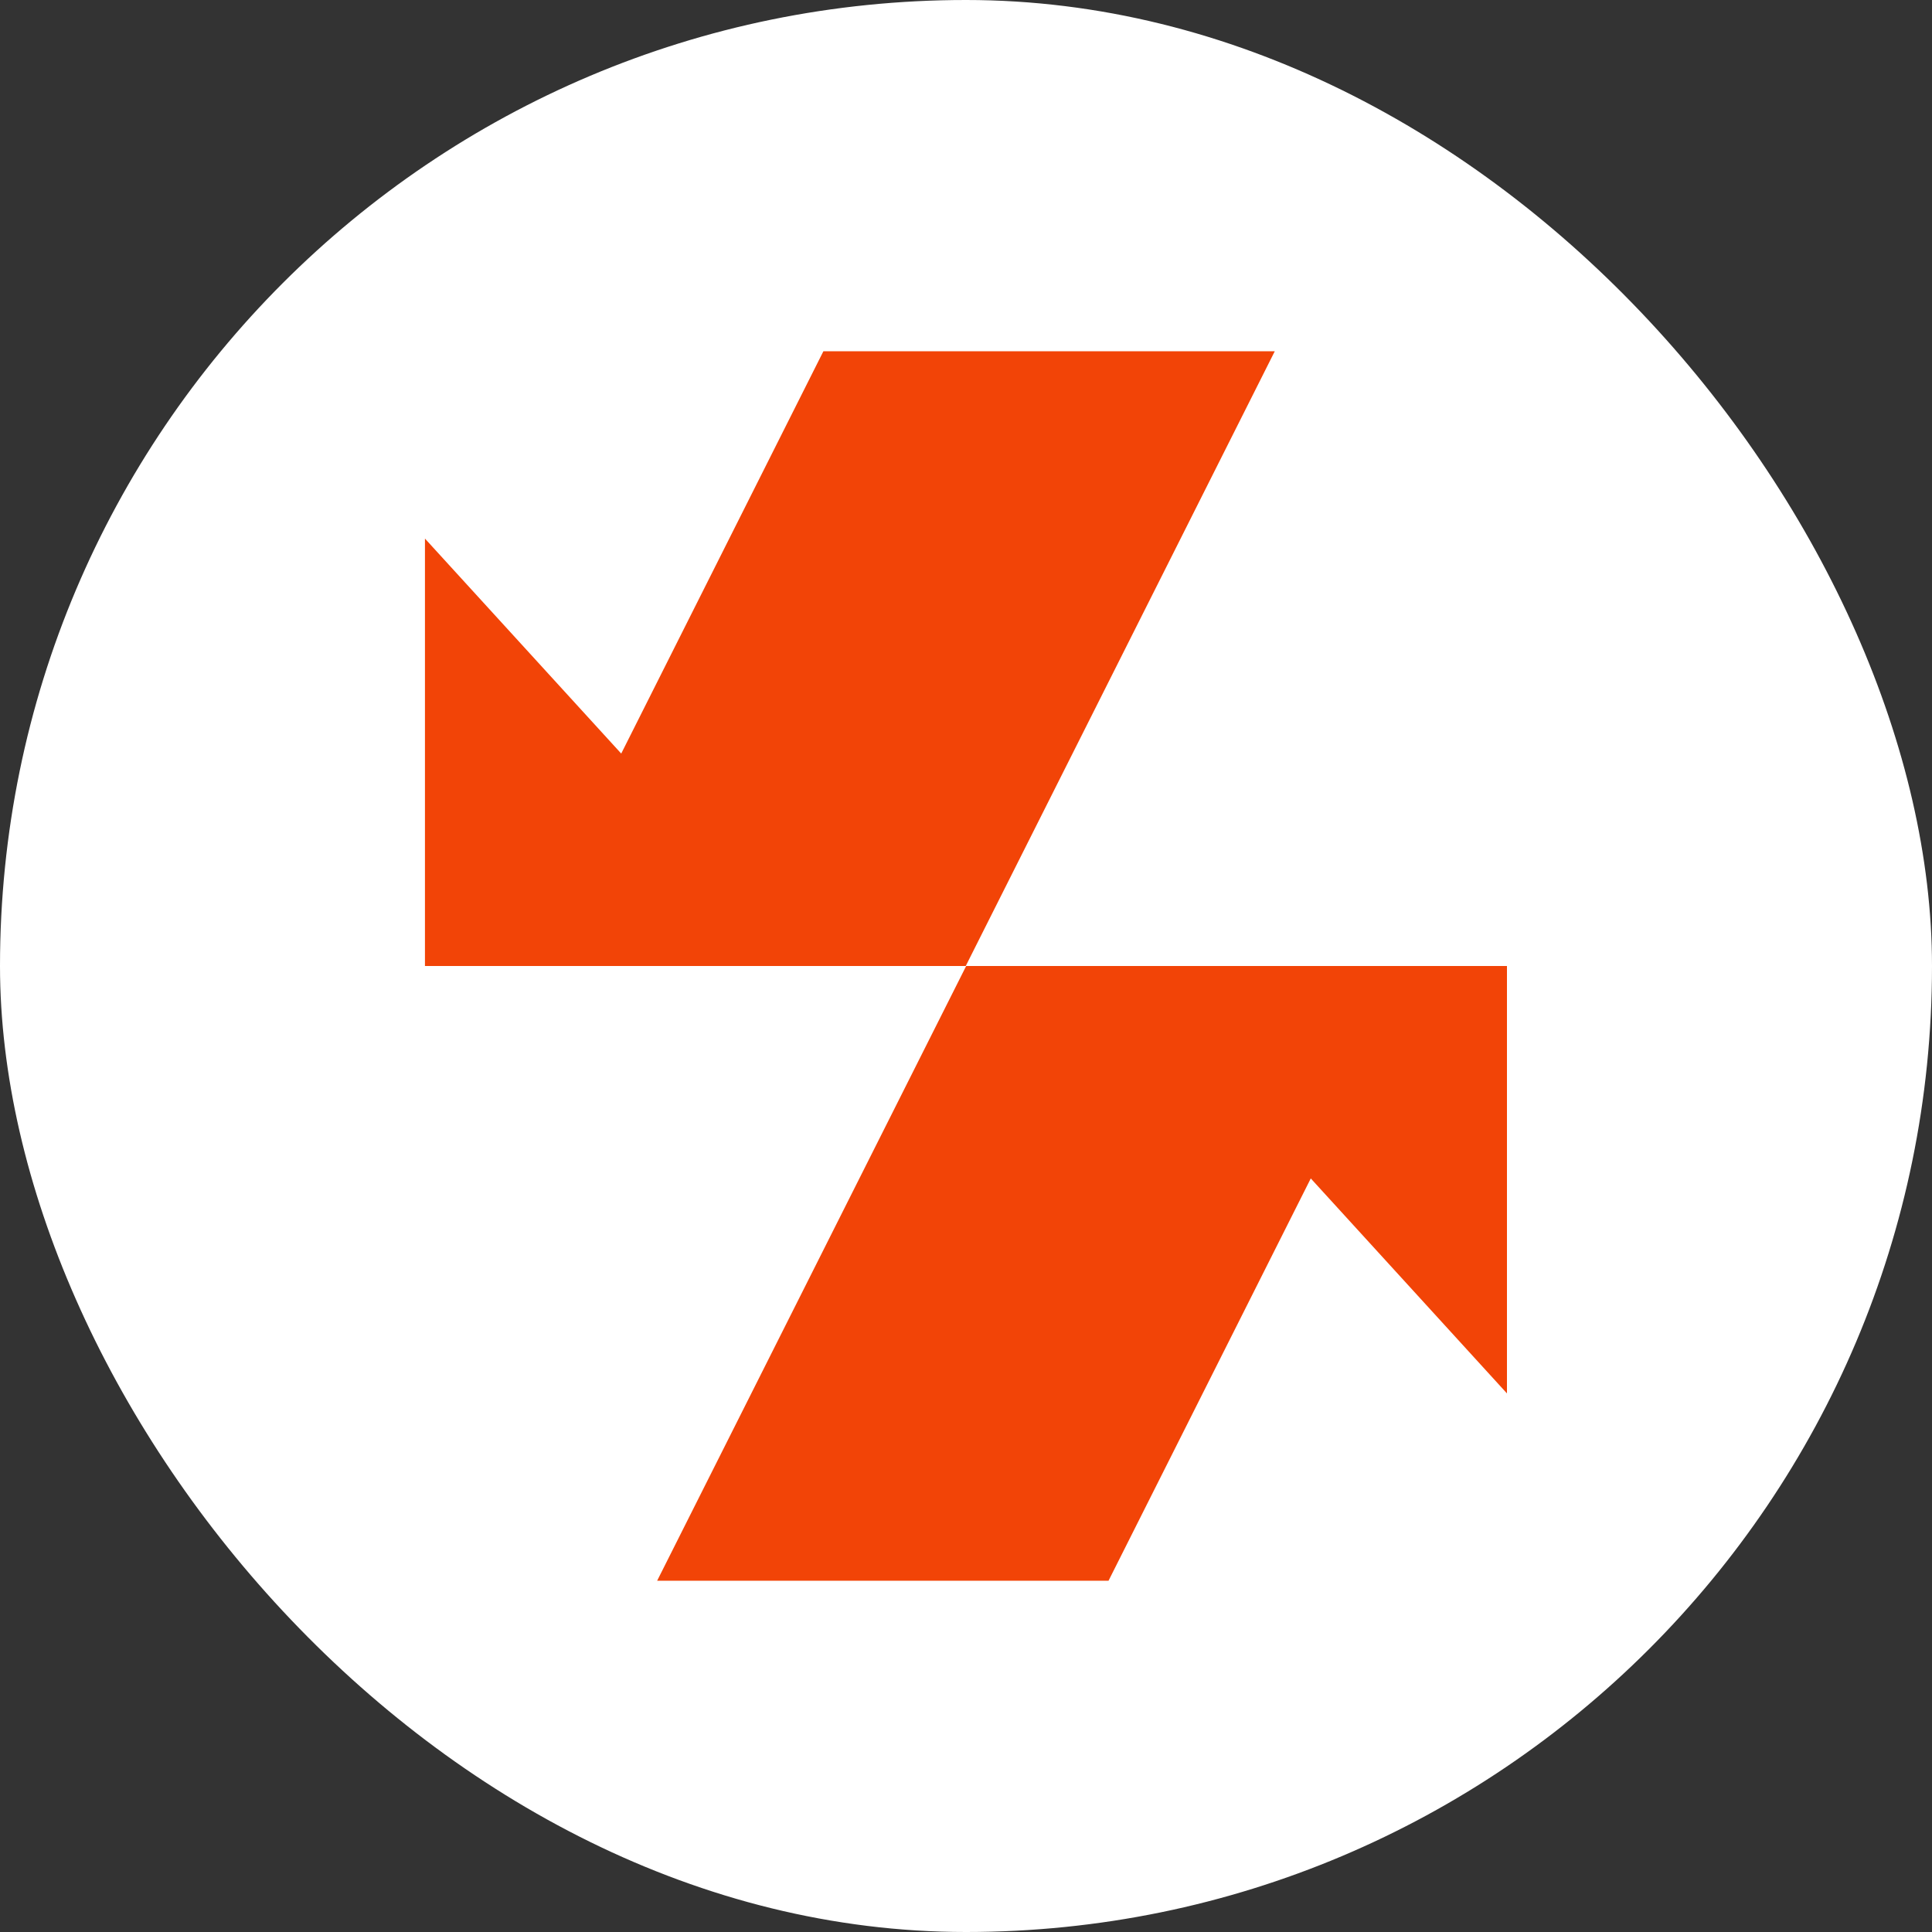 <svg width="22" height="22" viewBox="0 0 22 22" fill="none" xmlns="http://www.w3.org/2000/svg">
<rect x="0" y="0" width="22" height="22" fill="#333333" stroke="none"/>
<rect width="22" height="22" rx="11" fill="white"/>
<path d="M9.376 4L7.074 8.581L4.839 6.133V11H10.997L14.516 4H9.376Z" fill="#F24407"/>
<path d="M12.623 18L14.926 13.419L17.16 15.867V11H11.002L7.483 18H12.623Z" fill="#F24407"/>
</svg>
